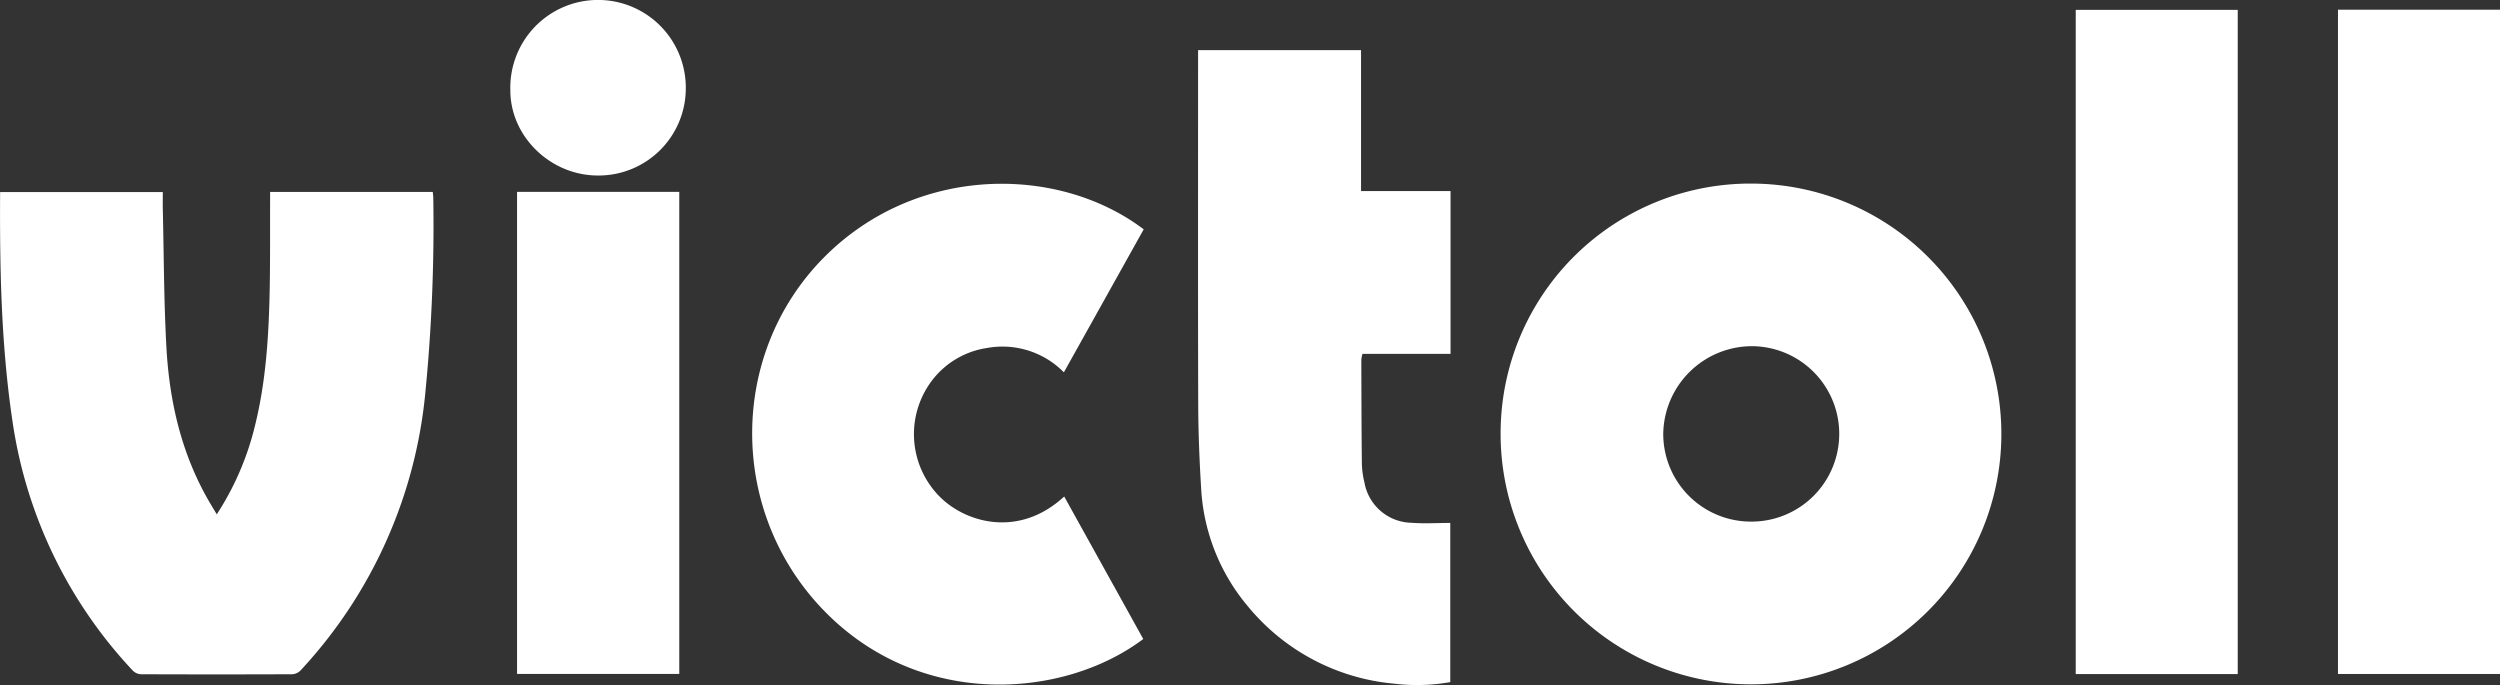 <svg xmlns="http://www.w3.org/2000/svg" width="400" height="109.605" viewBox="0 0 400 109.605">
  <rect x="0" y="0" width="400" height="109.605" fill="#333333" stroke="none"/>
  <g id="Group_7" data-name="Group 7" transform="translate(0)">
    <path id="Path_15" data-name="Path 15" d="M838.933,1834.792a40.06,40.06,0,1,1-40.22,39.9A39.96,39.96,0,0,1,838.933,1834.792Zm-.094,54.084a14.034,14.034,0,1,0,.04-28.068,14.228,14.228,0,0,0-14.145,14.051A14.035,14.035,0,0,0,838.84,1888.876Z" transform="translate(-558.615 -1805.419)" fill="#fff"/>
    <path id="Path_16" data-name="Path 16" d="M-98.368,1891.569a45.339,45.339,0,0,0,6.012-13.77c1.834-7.194,2.3-14.553,2.451-21.933.1-5.017.054-10.038.072-15.056,0-.249,0-.5,0-.824h26.027c.026.322.081.686.082,1.05a274.229,274.229,0,0,1-1.3,31.352A75.674,75.674,0,0,1-85,1916.585a2,2,0,0,1-1.311.57q-12.1.051-24.2,0a1.99,1.99,0,0,1-1.3-.589,73.69,73.69,0,0,1-19.223-39.766c-1.83-12.186-2.069-24.42-2-36.791h26.032c0,.931-.018,1.821,0,2.71.174,7.417.169,14.844.584,22.247.5,8.863,2.52,17.373,7.148,25.1C-99.011,1890.5-98.747,1890.94-98.368,1891.569Z" transform="translate(133.051 -1809.277)" fill="#fff"/>
    <path id="Path_17" data-name="Path 17" d="M651.261,1774.516v26.045H637.172a5.026,5.026,0,0,0-.187.924c.016,5.535.024,11.069.088,16.6a13.662,13.662,0,0,0,.41,3.049,7.8,7.8,0,0,0,7.5,6.452c2.035.162,4.094.028,6.234.028v25.465a30.422,30.422,0,0,1-8.941.254,34.245,34.245,0,0,1-23.4-12.328,31.988,31.988,0,0,1-7.519-18.916c-.274-4.493-.456-9-.469-13.5-.051-18.366-.021-36.731-.021-55.1v-1.522H636.94v22.542Z" transform="translate(-419.173 -1743.943)" fill="#fff"/>
    <path id="Path_18" data-name="Path 18" d="M396.651,1842.208l-12.771,22.878a13.8,13.8,0,0,0-12.34-3.889,13.6,13.6,0,0,0-8.52,4.888,14.2,14.2,0,0,0,.712,18.607c4.06,4.358,12.792,7.1,20.2.262l12.648,22.8c-12.737,9.607-36.084,11.413-51.546-5.021-14.838-15.77-14.679-40.636.346-55.914C360.1,1831.848,382.911,1831.807,396.651,1842.208Z" transform="translate(-213.659 -1805.514)" fill="#fff"/>
    <path id="Path_19" data-name="Path 19" d="M1181.741,1833.209h-25.919V1726.935h25.919Z" transform="translate(-823.703 -1725.356)" fill="#fff"/>
    <path id="Path_20" data-name="Path 20" d="M1318.649,1726.834h25.924v106.283h-25.924Z" transform="translate(-944.573 -1725.281)" fill="#fff"/>
    <path id="Path_21" data-name="Path 21" d="M213.95,1839.96v77.126H187.995V1839.96Z" transform="translate(-105.267 -1809.257)" fill="#fff"/>
    <path id="Path_22" data-name="Path 22" d="M197.806,1748.89c-7.563-.013-13.97-6.257-13.966-13.612a14.039,14.039,0,1,1,28.07-.259A13.95,13.95,0,0,1,197.806,1748.89Z" transform="translate(-102.183 -1720.809)" fill="#fff"/>
  </g>
</svg>
